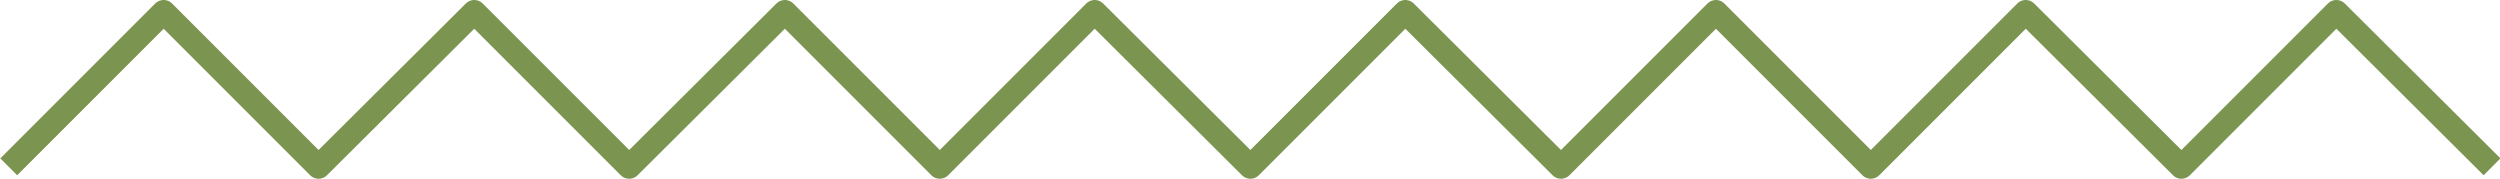 <?xml version="1.0" encoding="UTF-8"?> <!-- Generator: Adobe Illustrator 27.8.0, SVG Export Plug-In . SVG Version: 6.00 Build 0) --> <svg xmlns="http://www.w3.org/2000/svg" xmlns:xlink="http://www.w3.org/1999/xlink" version="1.1" id="Layer_1" x="0px" y="0px" viewBox="0 0 314.7 22.5" style="enable-background:new 0 0 314.7 22.5;" xml:space="preserve"> <style type="text/css"> .st0{fill:none;stroke:#7B9551;stroke-width:3;stroke-linejoin:round;} </style> <path id="Path_239" class="st0" d="M1.1,21L20.6,1.5L40.1,21L59.7,1.5L79.2,21L98.8,1.5L118.3,21l19.5-19.5L157.4,21l19.5-19.5 L196.5,21L216,1.5L235.5,21l19.5-19.5L274.6,21l19.5-19.5L313.7,21"></path> </svg> 